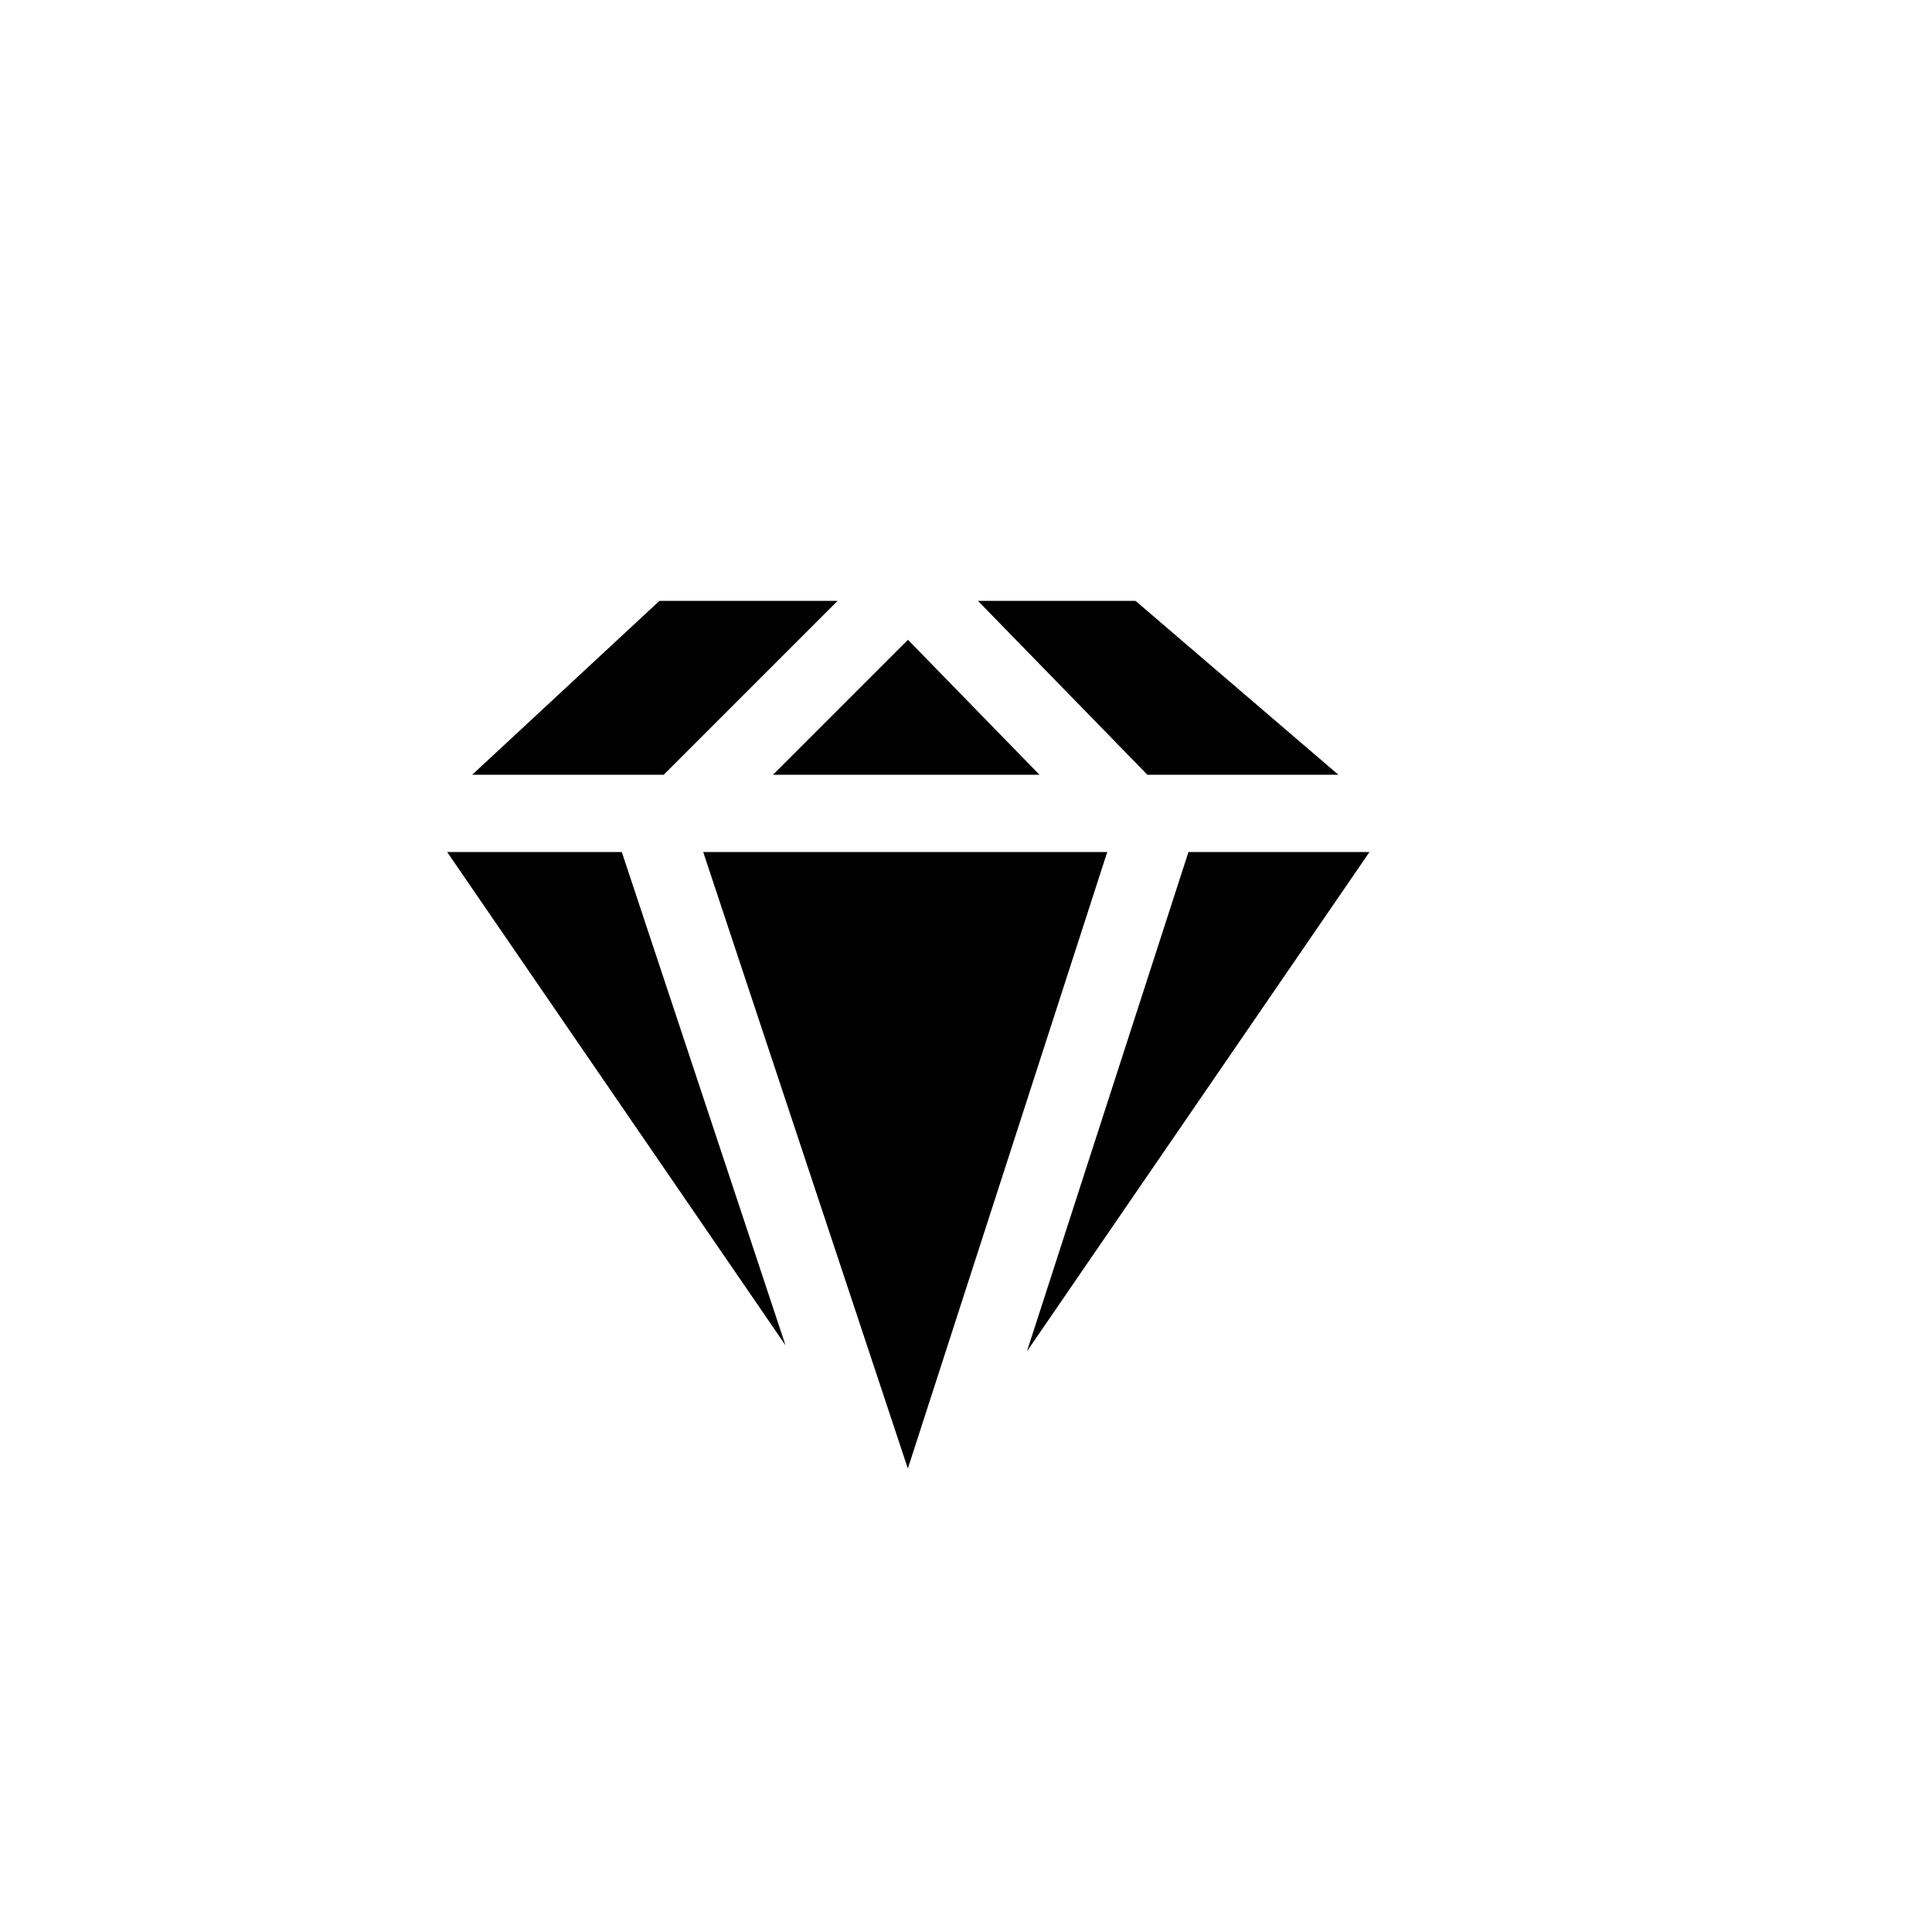 <?xml version="1.0" encoding="utf-8"?>
<!-- Generator: Adobe Illustrator 16.0.0, SVG Export Plug-In . SVG Version: 6.00 Build 0)  -->
<!DOCTYPE svg PUBLIC "-//W3C//DTD SVG 1.1//EN" "http://www.w3.org/Graphics/SVG/1.1/DTD/svg11.dtd">
<svg version="1.1" id="Layer_1" xmlns="http://www.w3.org/2000/svg" xmlns:xlink="http://www.w3.org/1999/xlink" x="0px" y="0px"
	 width="100px" height="100px" viewBox="0 0 100 100" enable-background="new 0 0 100 100" xml:space="preserve">
<g>
	<polygon points="57.311,44.101 46.99,76.011 36.398,44.101 	"/>
	<polygon points="40.01,40.101 46.996,33.115 53.803,40.101 	"/>
	<polygon points="32.184,44.101 40.657,69.631 23.145,44.101 	"/>
	<polygon points="61.514,44.101 70.884,44.101 53.154,69.946 	"/>
	<polygon points="69.275,40.101 59.387,40.101 50.619,31.101 58.774,31.101 	"/>
	<polygon points="34.133,31.101 43.354,31.101 34.354,40.101 24.441,40.101 	"/>
</g>
</svg>
